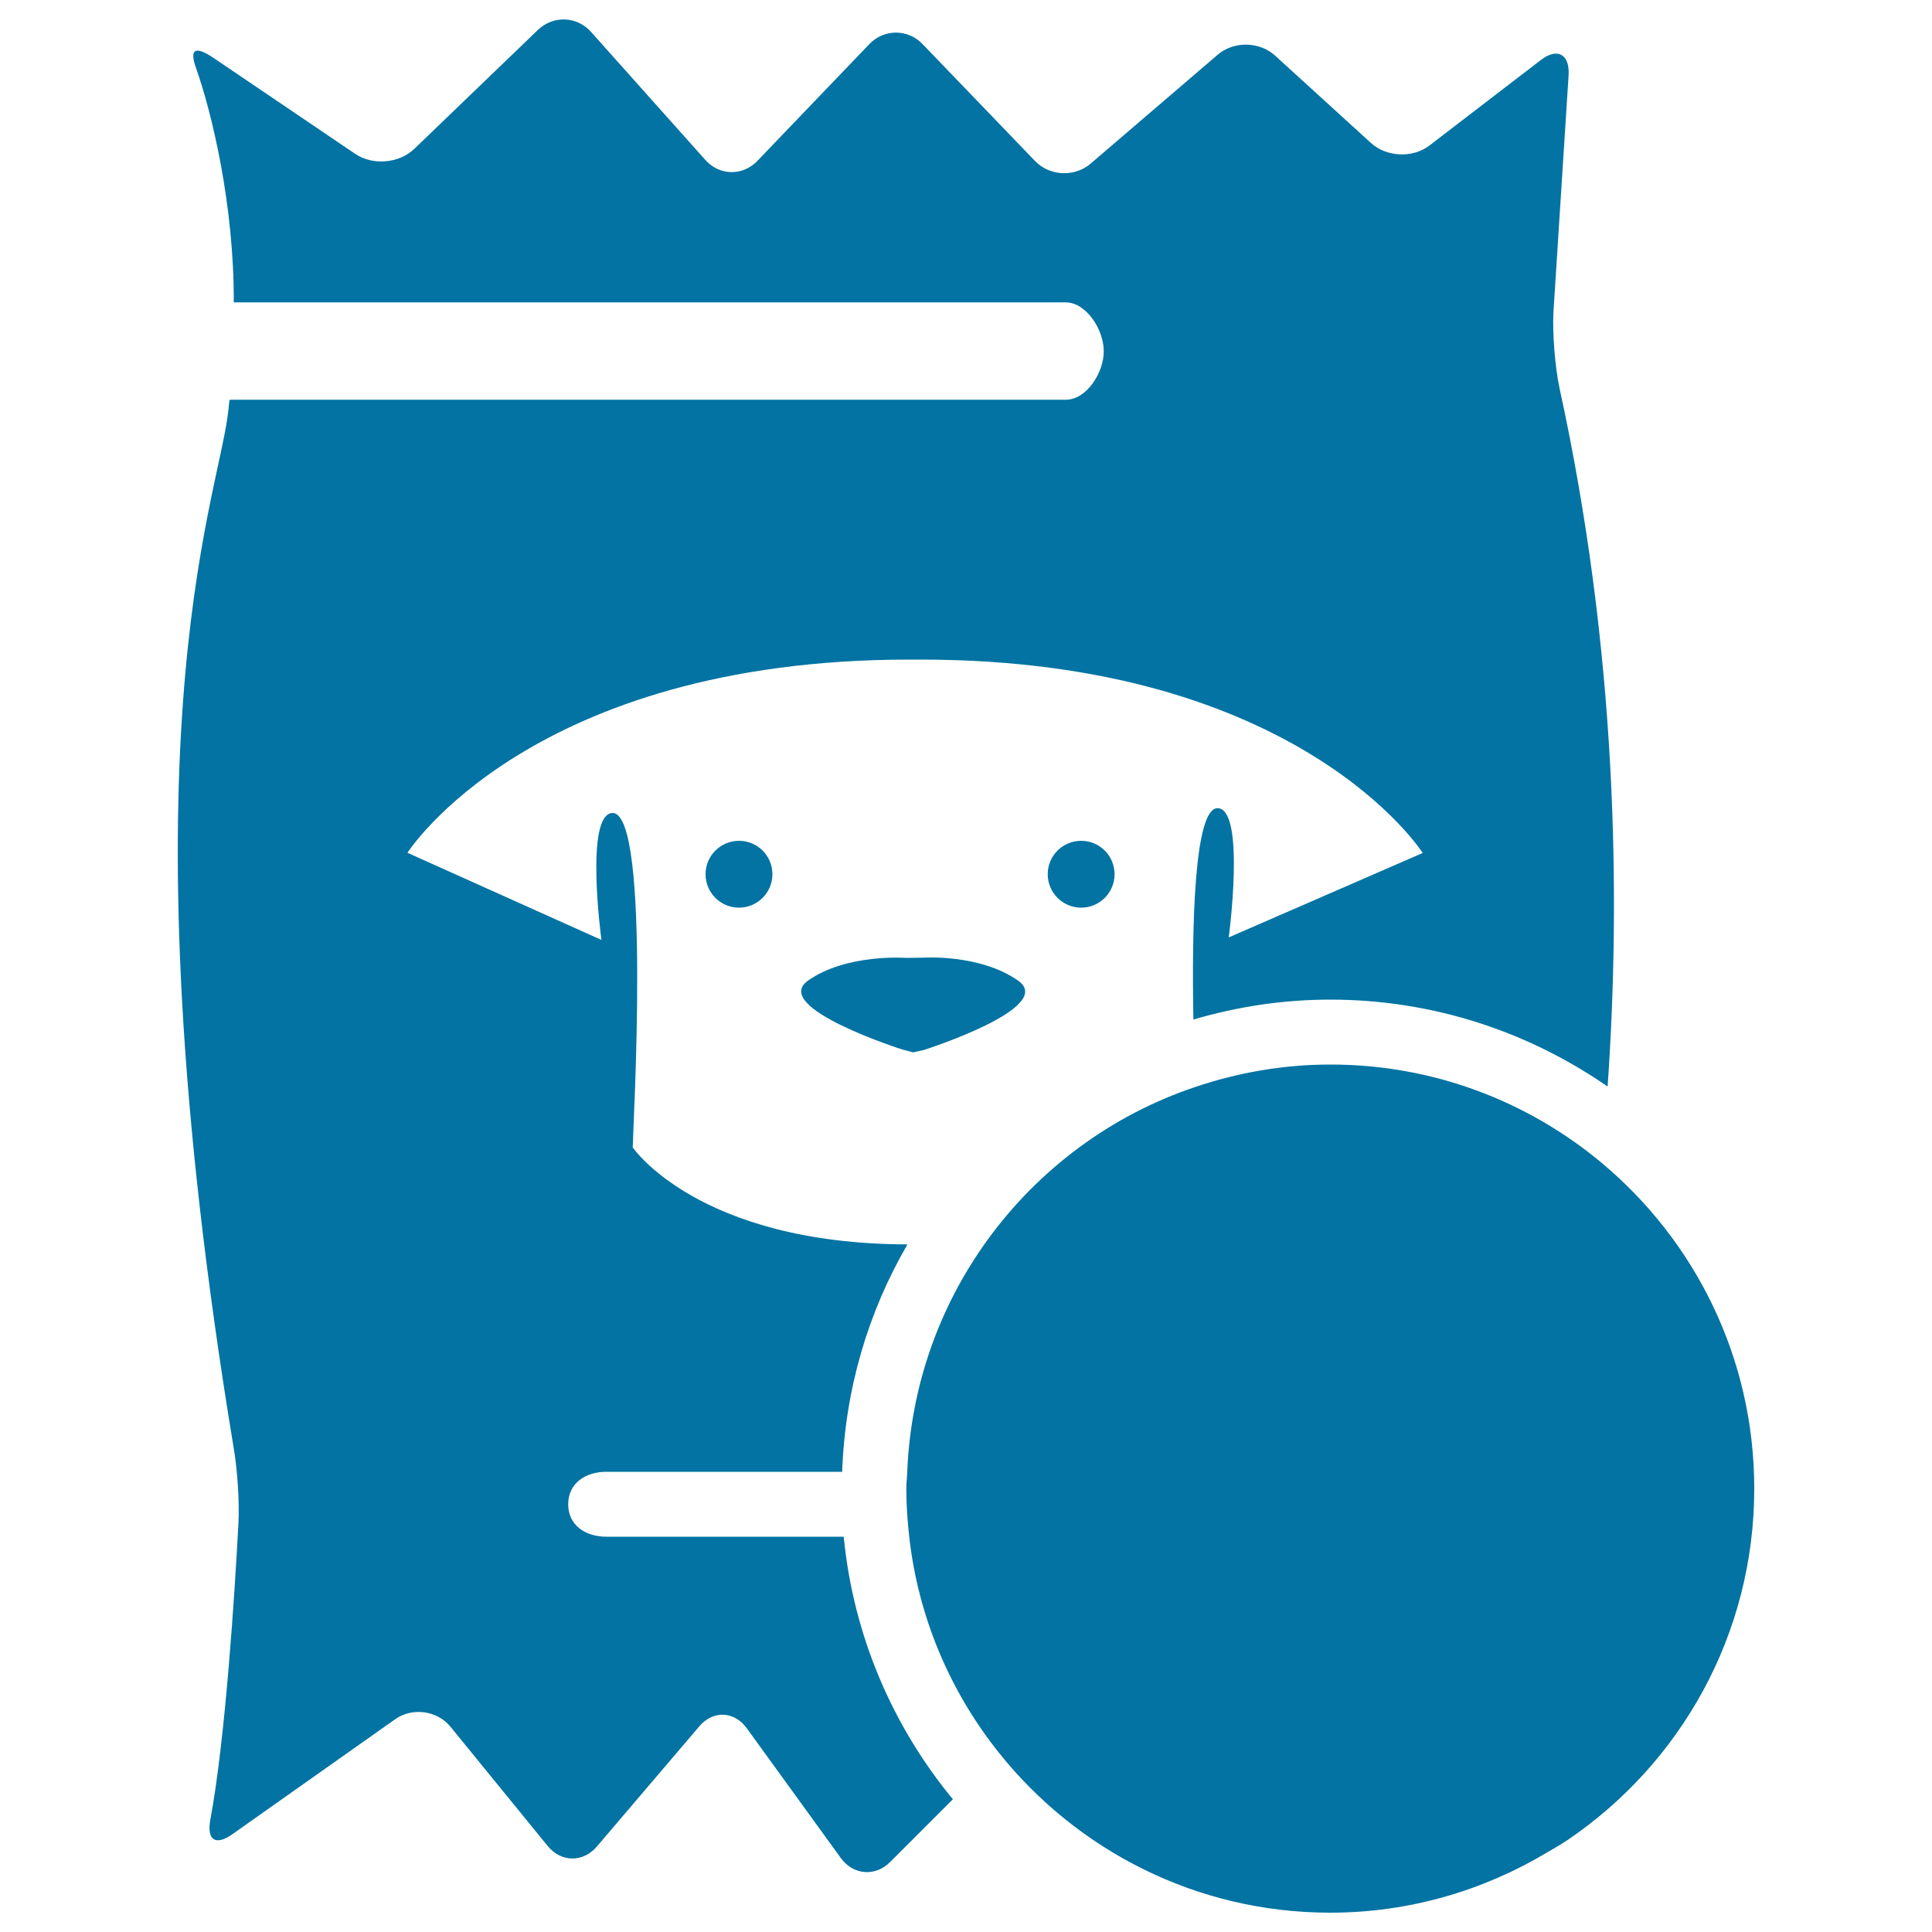<svg xmlns="http://www.w3.org/2000/svg" viewBox="0 0 1000 1000" style="fill:#0273a2">
<title>Dog Food Bag Of 2 Kg SVG icon</title>
<g><g><path d="M477.2,495.7l-8.4,0.1c0,0-30.5-2.3-50.5,11.7c-19.9,14,49,35.8,49,35.8l5.3,1.4l5.5-1.2c0,0,68.8-21.9,48.9-35.9C507,493.5,477.2,495.7,477.2,495.7z"/><circle cx="559.6" cy="452.5" r="17.3"/><circle cx="382.5" cy="452.5" r="17.3"/><path d="M551.6,206.9H119c-0.4,0-0.5,3.5-1,7.2c-5.8,46.6-57.3,172.3,3.1,536.2c1.8,10.8,2.9,27.5,2.3,38.4c-1.9,35.8-6.7,111.1-14.5,153c-2,10.8,2.6,13.9,11.5,7.6l84.1-59.4c8.9-6.3,21.8-4.6,28.7,3.9l50.3,61.7c6.9,8.5,18.3,8.6,25.4,0.3l53.1-62.3c7.1-8.3,18-7.9,24.5,1l48.7,67.2c6.4,8.9,17.9,9.8,25.6,2l32.4-32.4c-31.1-37.7-51.5-84.6-56.5-135.9H313.9c-10.9,0-19.8-5.9-19.8-16.8c0-10.9,8.9-16.8,19.8-16.8h122c1.5-42.8,13.5-82.8,33.8-117.7c-108.4-0.3-142.2-50.2-142.2-50.2c0-8.1,9.6-172.3-10.3-173.1c-14.8,0-5.9,65.7-5.9,65.7l-100.4-45.1c0,0,63.5-100,259.8-100h5.9c196.3,0,259.8,100.1,259.8,100.1L636,485.2c0,0,8.9-66.9-5.9-66.9c-11.9,0.4-13.3,59.9-12.4,109.4c22.5-6.6,46.2-10.3,70.8-10.3c53.3,0,102.8,16.7,143.6,45c6.9-99.4,4.8-225.7-24.9-361.5c-2.3-10.7-3.8-29-3.1-40L811.9,39c0.7-10.9-5.8-14.6-14.4-7.9l-57.6,44.2c-8.7,6.7-22.3,6-30.3-1.3L660,28.8c-8.1-7.4-21.4-7.6-29.7-0.5l-65.8,56.4c-8.3,7.1-21.2,6.5-28.8-1.4l-58.2-60.5c-7.6-7.9-19.9-7.9-27.5,0L392,83.3c-7.6,7.9-19.6,7.7-26.9-0.5l-59.2-66.3c-7.3-8.2-19.6-8.6-27.5-1l-63.9,61.5c-7.9,7.6-21.6,8.8-30.7,2.6l-73.4-49.7c-9.1-6.1-12.6-4.9-8.9,5.4c8.1,22.9,19.7,70.8,19.5,121.2h430.5c10.9,0,19.8,14.3,19.8,25.2C571.4,192.6,562.6,206.9,551.6,206.9z"/><path d="M811.5,952.3c58.2-39.5,96.5-106.1,96.5-181.8c0-67.8-30.8-128.4-79.1-168.7c-38-31.7-86.9-50.8-140.3-50.8c-24.5,0-47.9,4.2-69.9,11.6c-43.8,14.7-81.3,42.8-107.8,79.5c-24.5,33.9-39.5,75-41.3,119.6c-0.1,3-0.5,5.9-0.5,8.8c0,8.4,0.6,16.6,1.5,24.8c4.7,42.1,21.4,80.6,46.5,112c40.2,50.3,102,82.7,171.4,82.7c40.9,0,79-11.4,111.8-30.9C804.1,956.9,807.9,954.7,811.5,952.3z"/></g><g><path d="M559.2,800c3.3-7.9,11.2-16.3,23.6-25.2c10.8-7.7,17.8-13.2,20.9-16.6c4.9-5.2,7.3-10.9,7.3-17.1c0-5-1.4-9.2-4.2-12.6c-2.8-3.3-6.8-5-12-5c-7.1,0-12,2.7-14.5,8c-1.5,3.1-2.4,7.9-2.6,14.6H555c0.4-10.1,2.2-18.3,5.5-24.5c6.3-11.9,17.3-17.8,33.3-17.8c12.6,0,22.6,3.5,30.1,10.5c7.4,7,11.2,16.2,11.2,27.7c0,8.8-2.6,16.6-7.9,23.5c-3.4,4.6-9.1,9.6-17,15.2l-9.4,6.7c-5.9,4.2-9.9,7.2-12.1,9c-2.2,1.8-4,4-5.4,6.5h52v20.6h-81.5C553.9,814.9,555.7,807.1,559.2,800z"/><path d="M652.6,702.8h23v65.3l29.5-33.8h29.1l-32.1,33.3l33.3,55.7H707l-21.7-38.2l-9.7,10.1v28.2h-23V702.8L652.6,702.8z"/><path d="M790.6,733.9c5.7,2.4,10.3,6.7,13.8,13V734h22.8v84.9c0,11.5-1.9,20.2-5.8,26.1c-6.7,10.1-19.5,15.1-38.4,15.1c-11.5,0-20.8-2.3-28-6.7c-7.2-4.5-11.2-11.2-12-20.1h25.5c0.7,2.7,1.7,4.7,3.2,5.9c2.5,2.1,6.8,3.2,12.7,3.2c8.4,0,14.1-2.8,16.9-8.5c1.8-3.6,2.8-9.7,2.8-18.2v-5.7c-2.3,3.8-4.6,6.7-7.2,8.6c-4.6,3.6-10.7,5.3-18.1,5.3c-11.5,0-20.7-4-27.5-12.1c-6.9-8.1-10.3-19-10.3-32.8c0-13.3,3.3-24.5,9.9-33.5c6.6-9.1,16-13.6,28.1-13.6C783.4,731.8,787.3,732.5,790.6,733.9z M798.6,798c3.8-4.1,5.6-10.7,5.6-19.7c0-8.5-1.8-14.9-5.3-19.4c-3.6-4.4-8.4-6.7-14.4-6.7c-8.2,0-13.8,3.8-16.9,11.6c-1.6,4.1-2.5,9.2-2.5,15.2c0,5.2,0.9,9.8,2.6,13.9c3.2,7.5,8.8,11.3,17,11.3C790.2,804.2,794.8,802.1,798.6,798z"/></g></g>
</svg>